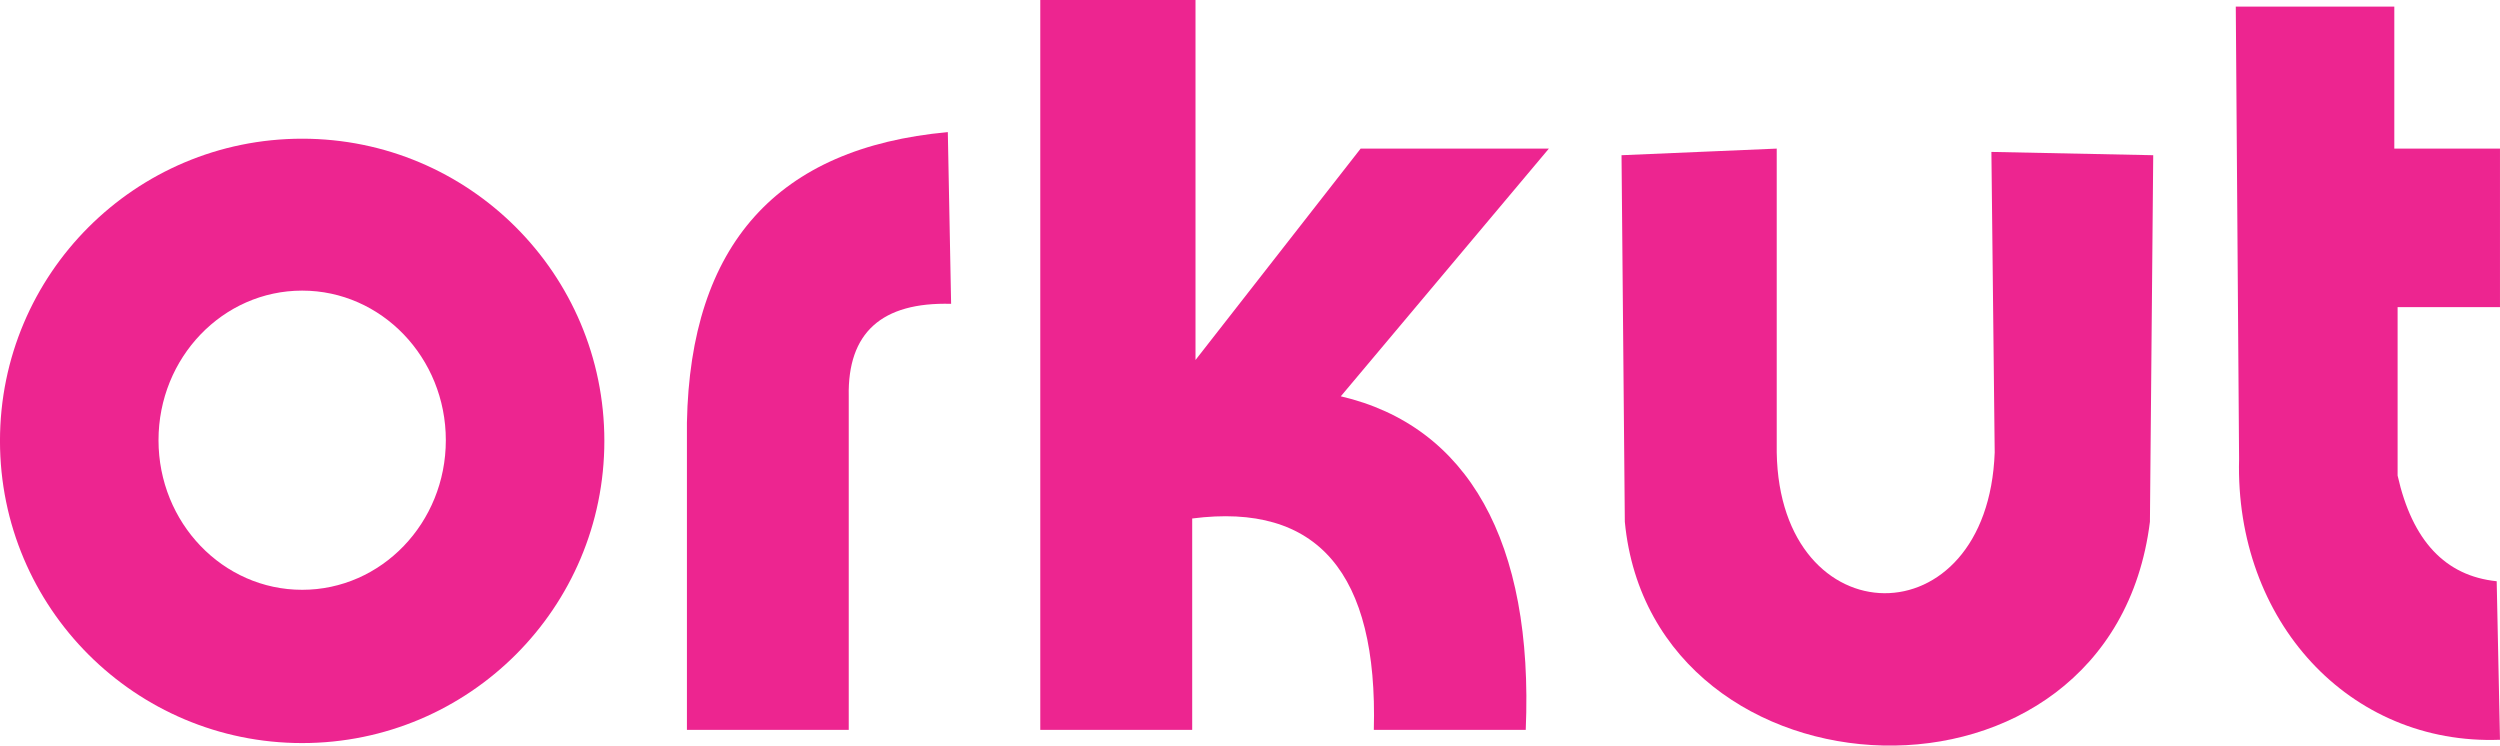 <?xml version="1.0" encoding="UTF-8" standalone="no"?>
<!-- Created with Inkscape (http://www.inkscape.org/) -->

<svg
   xmlns:dc="http://purl.org/dc/elements/1.1/"
   xmlns:cc="http://creativecommons.org/ns#"
   xmlns:rdf="http://www.w3.org/1999/02/22-rdf-syntax-ns#"
   xmlns:svg="http://www.w3.org/2000/svg"
   xmlns="http://www.w3.org/2000/svg"
   version="1.1"
   width="473.127"
   height="141.11"
   viewBox="0 0 133.527 39.824"
   id="svg2"
   xml:space="preserve"
   style="fill-rule:evenodd">
 <defs
   id="defs4">
  <style
   type="text/css"
   id="style6" />
 </defs>
 <g
   transform="translate(-33.898,-111.577)"
   id="Camada_x0020_1">
  <ellipse
   cx="50.037"
   cy="135.125"
   rx="16.14"
   ry="16.14"
   id="ellipse10"
   style="fill:none" />
  <ellipse
   cx="50.037"
   cy="135.09"
   rx="7.673"
   ry="7.99"
   id="ellipse12"
   style="fill:none" />
  <path
   d="m 84.522,118.633 0.176,9.172 c -3.713,-0.102 -5.535,1.544 -5.468,4.939 l 0,17.815 -8.643,0 0,-16.404 c 0.177,-9.514 4.822,-14.688 13.935,-15.522 z"
   id="path14"
   style="fill:none" />
  <path
   d="m 97.751,111.577 -8.29,0 0,38.982 8.114,0 0,-11.289 c 6.689,-0.862 9.923,2.901 9.701,11.289 l 8.114,0 c 0.428,-10.061 -3.1,-16.234 -9.878,-17.815 l 11.113,-13.229 -10.054,0 -8.819,11.289 0,-19.226 z"
   id="path16"
   style="fill:none" />
  <line
   class="fil0"
   x1="120.505"
   y1="119.867"
   x2="120.681"
   y2="139.447"
   id="line18"
   style="fill:none" />
  <path
   d="m 120.681,139.447 c 1.468,15.343 25.986,16.524 28.046,0 l 0.176,-19.579 -8.643,-0.176 0.176,16.051 c -0.368,10.113 -11.48,9.937 -11.642,0 l 0,-16.228 -8.29,0.353"
   id="path20"
   style="fill:none" />
  <path
   d="m 153.49,136.095 -0.176,-24.165 8.467,0 0,7.585 5.644,0 0,8.467 -5.468,0 0,8.996 c 0.78,3.482 2.544,5.364 5.292,5.644 l 0.176,8.467 c -8.044,0.304 -14.159,-6.34 -13.935,-14.993 z"
   id="path22"
   style="fill:none" />
  <path
   d="m 66.177,135.125 c 0,-8.914 -7.226,-16.14 -16.14,-16.14 -8.914,0 -16.14,7.226 -16.14,16.14 0,8.914 7.226,16.14 16.14,16.14 8.914,0 16.14,-7.226 16.14,-16.14 z m -16.14,-8.026 c 4.237,0 7.673,3.578 7.673,7.99 0,4.413 -3.435,7.99 -7.673,7.99 -4.237,0 -7.673,-3.578 -7.673,-7.99 0,-4.413 3.435,-7.99 7.673,-7.99 z"
   id="path24"
   style="fill:#ed2590" />
  <path
   d="m 84.522,118.633 c -9.113,0.835 -13.758,6.009 -13.935,15.522 l 0,16.404 8.643,0 0,-17.815 c -0.067,-3.394 1.755,-5.041 5.468,-4.939 l -0.176,-9.172 z"
   id="path26"
   style="fill:#ed2590" />
  <path
   d="m 89.46,111.577 0,38.982 8.114,0 0,-11.289 c 6.689,-0.862 9.923,2.901 9.701,11.289 l 8.114,0 c 0.428,-10.061 -3.1,-16.234 -9.878,-17.815 l 11.113,-13.229 -10.054,0 -8.819,11.289 0,-19.226 -8.29,0 z"
   id="path28"
   style="fill:#ed2590" />
  <path
   d="m 120.505,119.867 0.176,19.579 c 1.468,15.343 25.986,16.524 28.046,0 l 0.176,-19.579 -8.643,-0.176 0.176,16.051 c -0.368,10.113 -11.48,9.937 -11.642,0 l 0,-16.228 -8.29,0.353 z"
   id="path30"
   style="fill:#ed2590" />
  <path
   d="m 153.313,111.93 0.176,24.165 c -0.224,8.653 5.891,15.297 13.935,14.993 l -0.176,-8.467 c -2.747,-0.281 -4.511,-2.162 -5.292,-5.644 l 0,-8.996 5.468,0 0,-8.467 -5.644,0 0,-7.585 -8.467,0 z"
   id="path32"
   style="fill:#ed2590" />
 </g>
</svg>